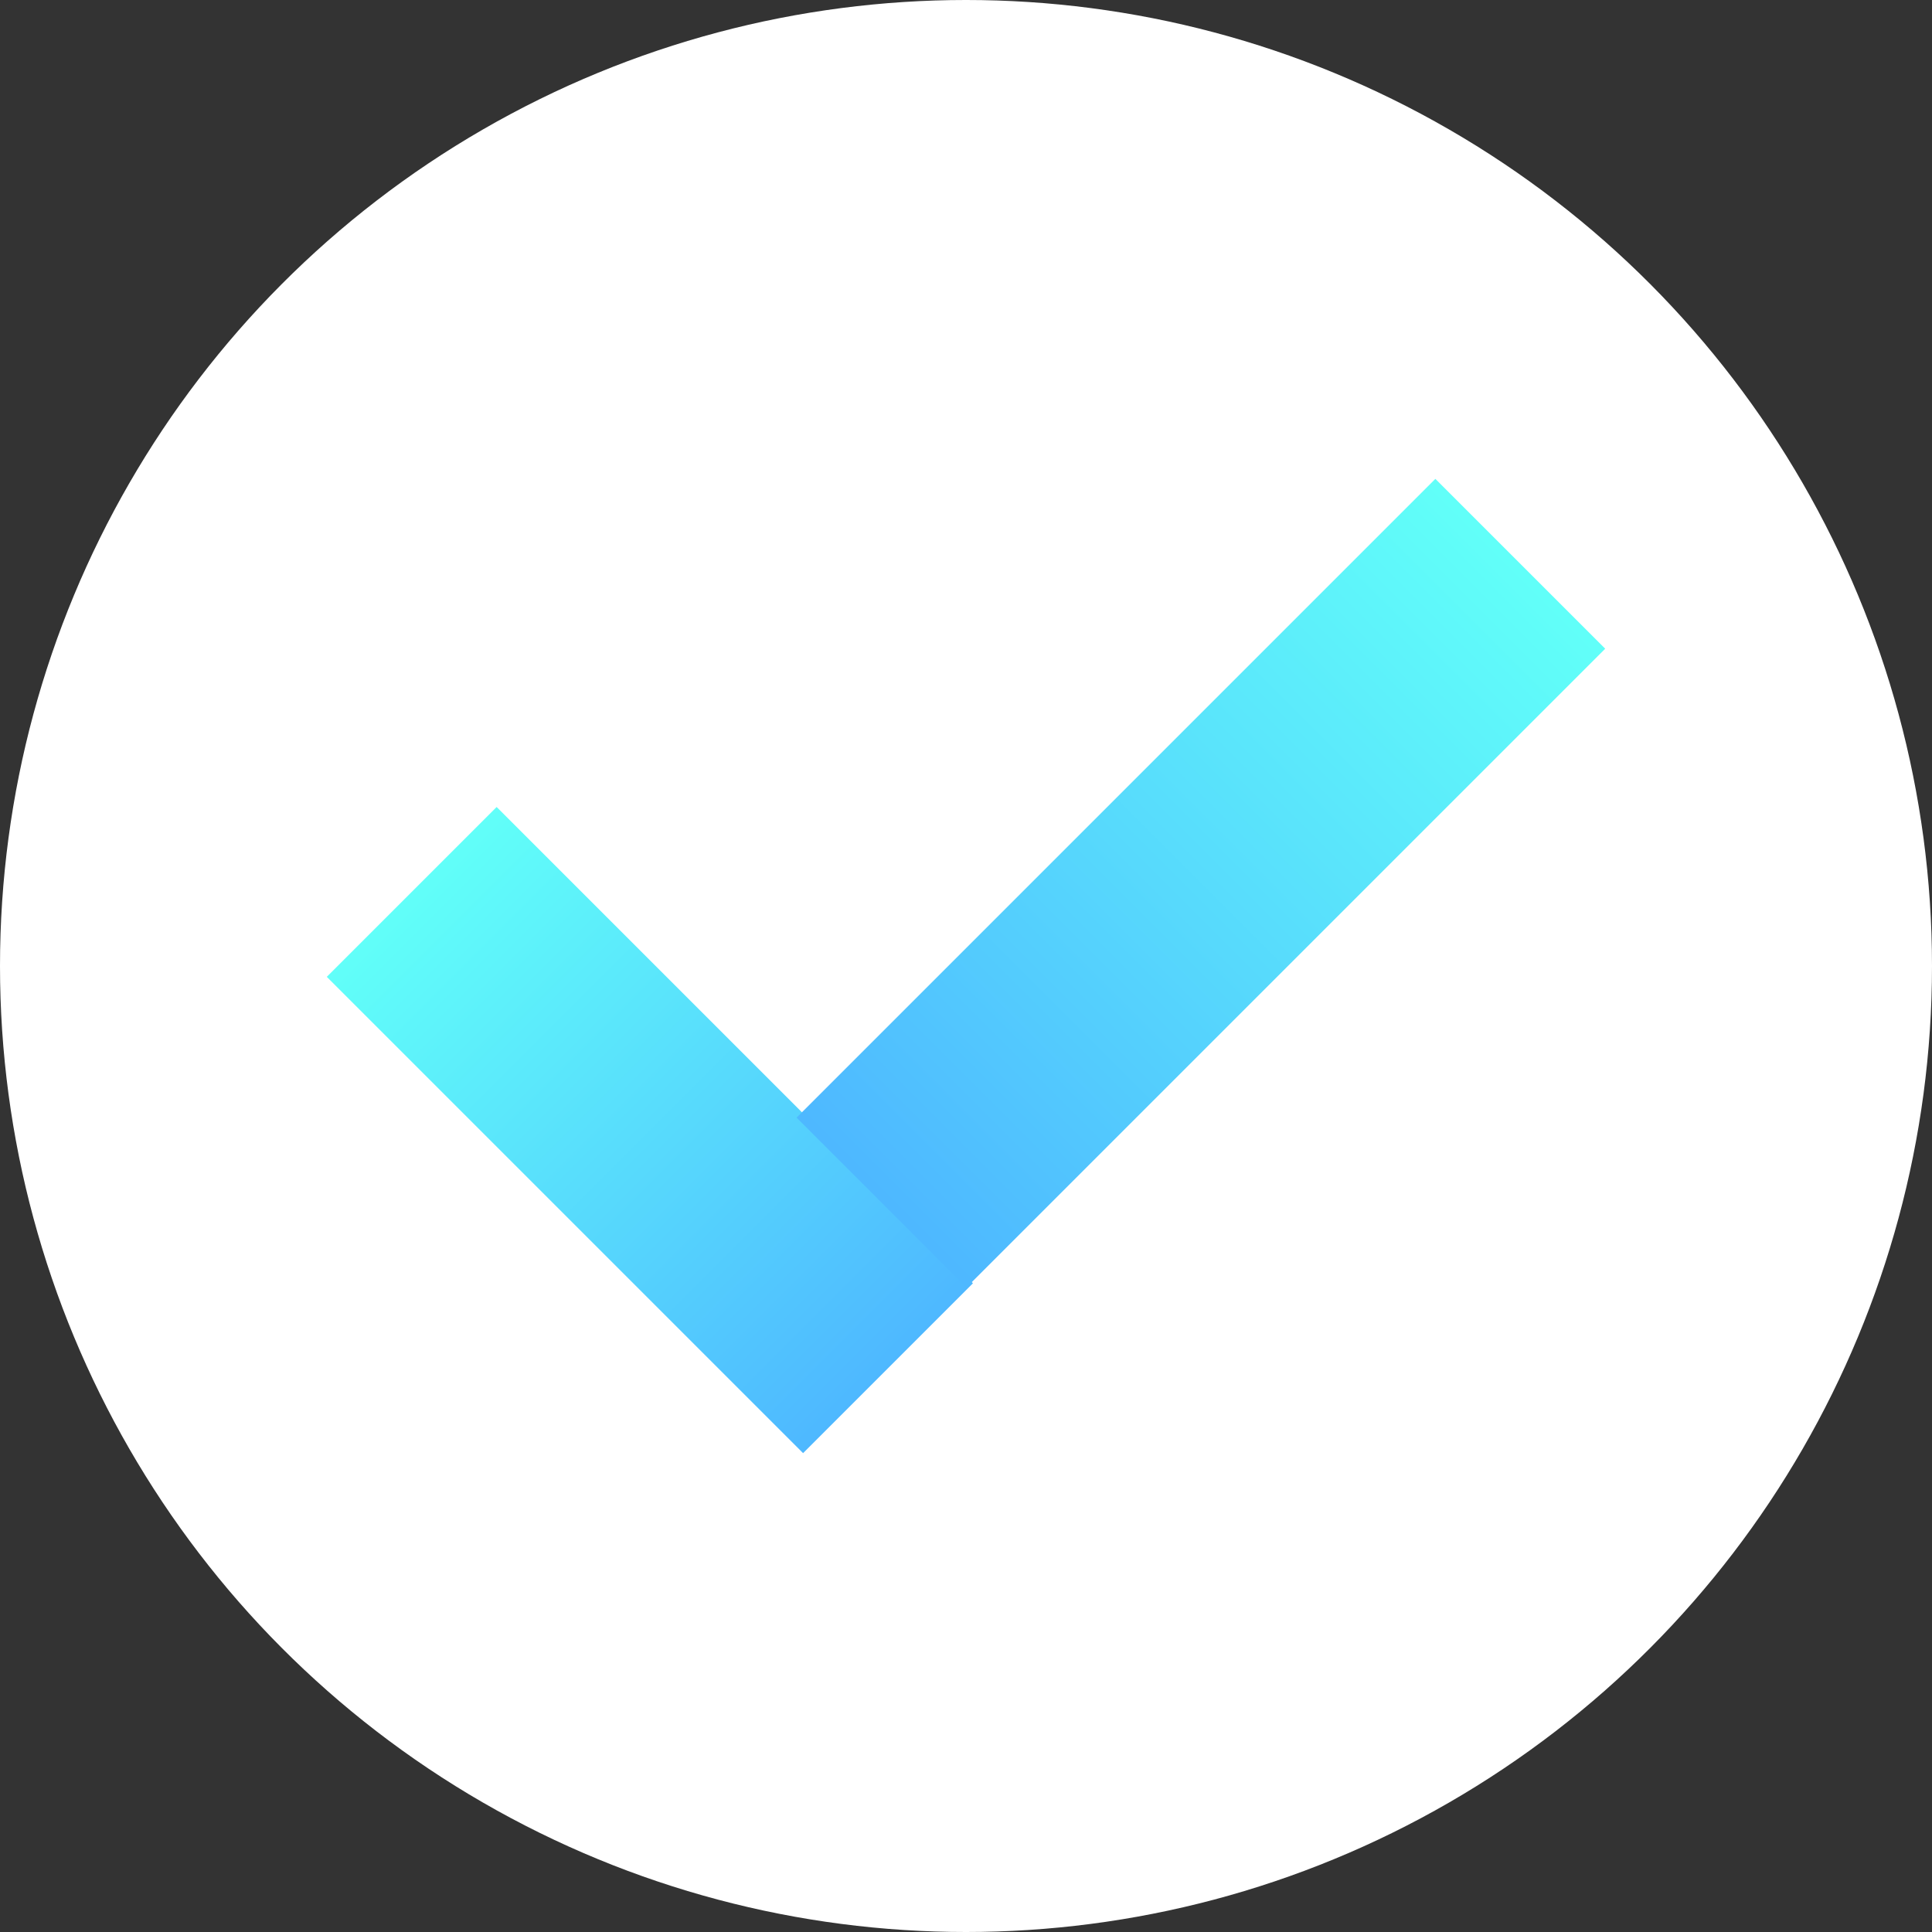 <svg xmlns="http://www.w3.org/2000/svg" xmlns:xlink="http://www.w3.org/1999/xlink" width="370" height="370" viewBox="0 0 370 370">
  <rect x="0" y="0" width="370" height="370" fill="#333333" stroke="none"/>
  <defs>
    <linearGradient id="linear-gradient" x1="0.5" x2="0.5" y2="1" gradientUnits="objectBoundingBox">
      <stop offset="0" stop-color="#61fff9"/>
      <stop offset="1" stop-color="#4eb8ff"/>
    </linearGradient>
  </defs>
  <g id="Grupo_13" data-name="Grupo 13" transform="translate(-108 -605)">
    <g id="Componente_3_1" data-name="Componente 3 – 1" transform="translate(108 605)">
      <circle id="Elipse_1" data-name="Elipse 1" cx="185" cy="185" r="185" fill="#fff"/>
      <g id="Grupo_1" data-name="Grupo 1" transform="translate(62.584 91.708)">
        <rect id="Rectángulo_3" data-name="Rectángulo 3" width="46" height="129" transform="translate(0 95.367) rotate(-45)" fill="url(#linear-gradient)"/>
        <rect id="Rectángulo_4" data-name="Rectángulo 4" width="46" height="173" transform="translate(212.304) rotate(45)" fill="url(#linear-gradient)"/>
      </g>
    </g>
  </g>
</svg>
